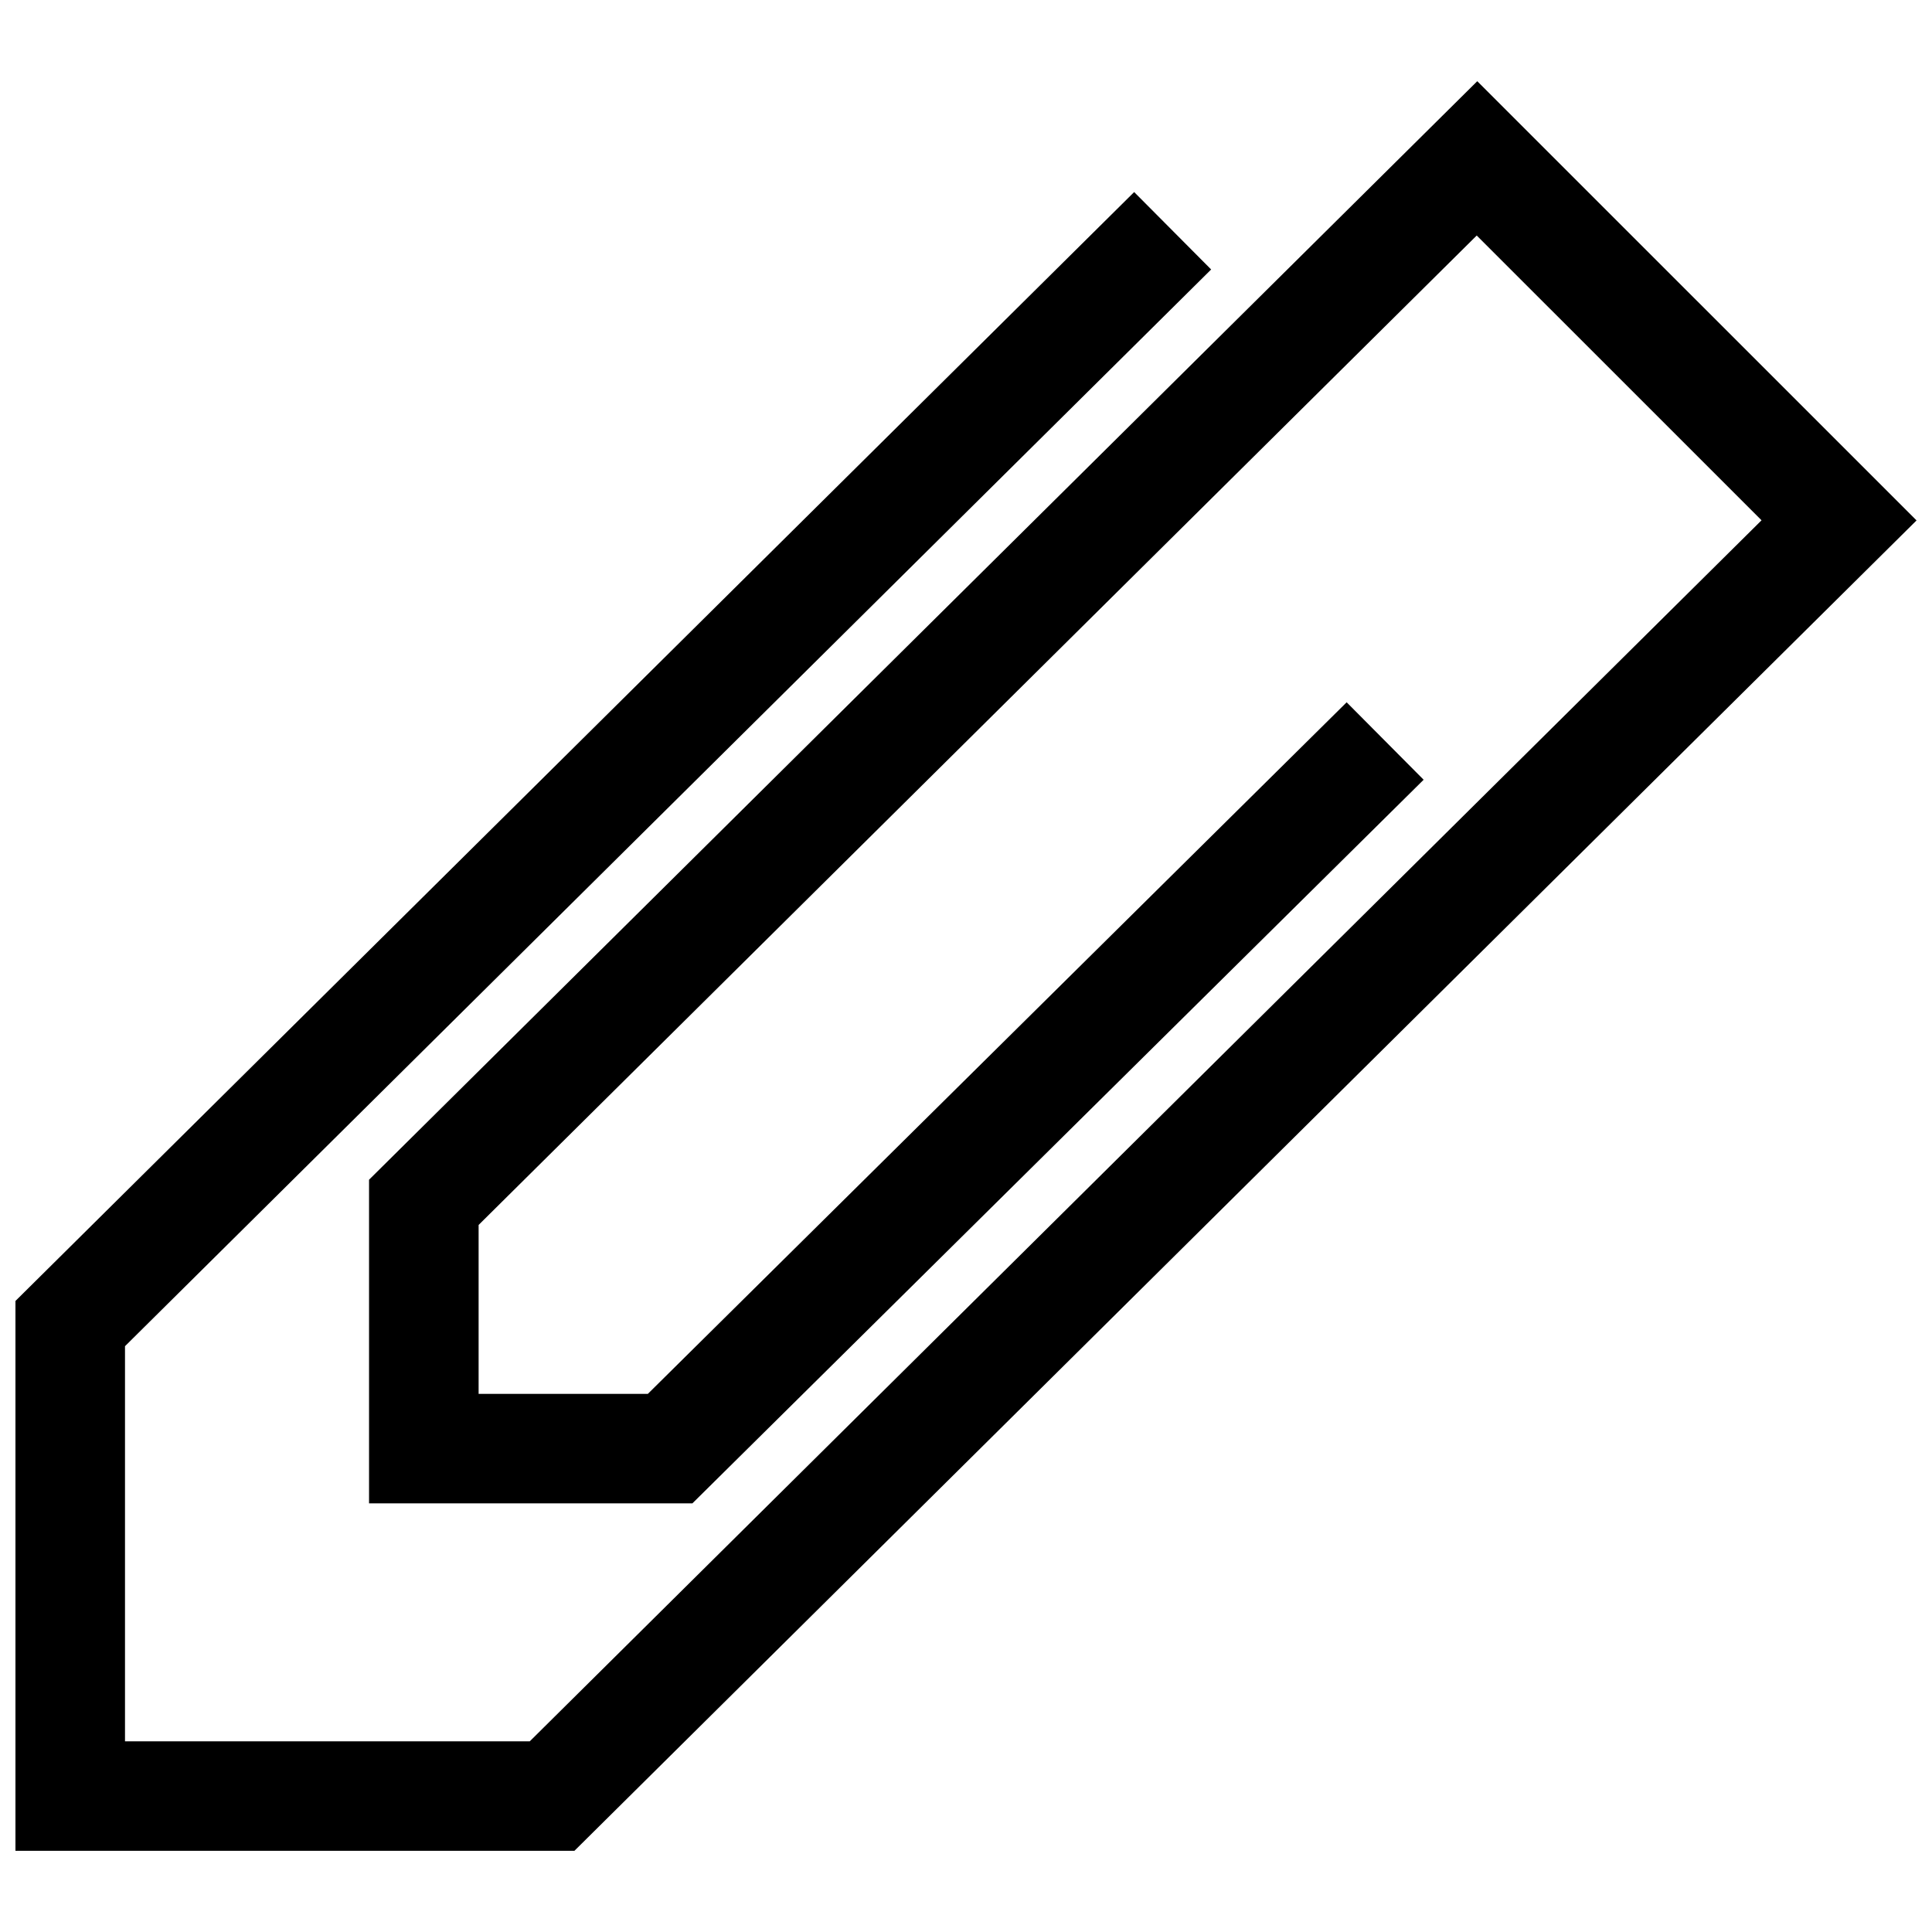 <?xml version="1.0" encoding="UTF-8"?>
<!-- Uploaded to: SVG Repo, www.svgrepo.com, Generator: SVG Repo Mixer Tools -->
<svg width="800px" height="800px" version="1.1" viewBox="144 144 512 512" xmlns="http://www.w3.org/2000/svg">
 <defs>
  <clipPath id="a">
   <path d="m148.09 165h503.81v470h-503.81z"/>
  </clipPath>
 </defs>
 <g clip-path="url(#a)">
  <path d="m535.49 165.52-293.69 291.12v85.77h85.688l193.79-191.77-20.402-20.523-185.2 183.28h-44.84v-44.773l264.51-262.21 75.48 75.469-326.43 323.58h-107.27v-104.71l287.84-285.34-20.402-20.516-296.47 293.87v145.72c49.375 0 98.758-0.02 148.13 0l355.68-352.57z" fill-rule="evenodd"/>
 </g>
</svg>